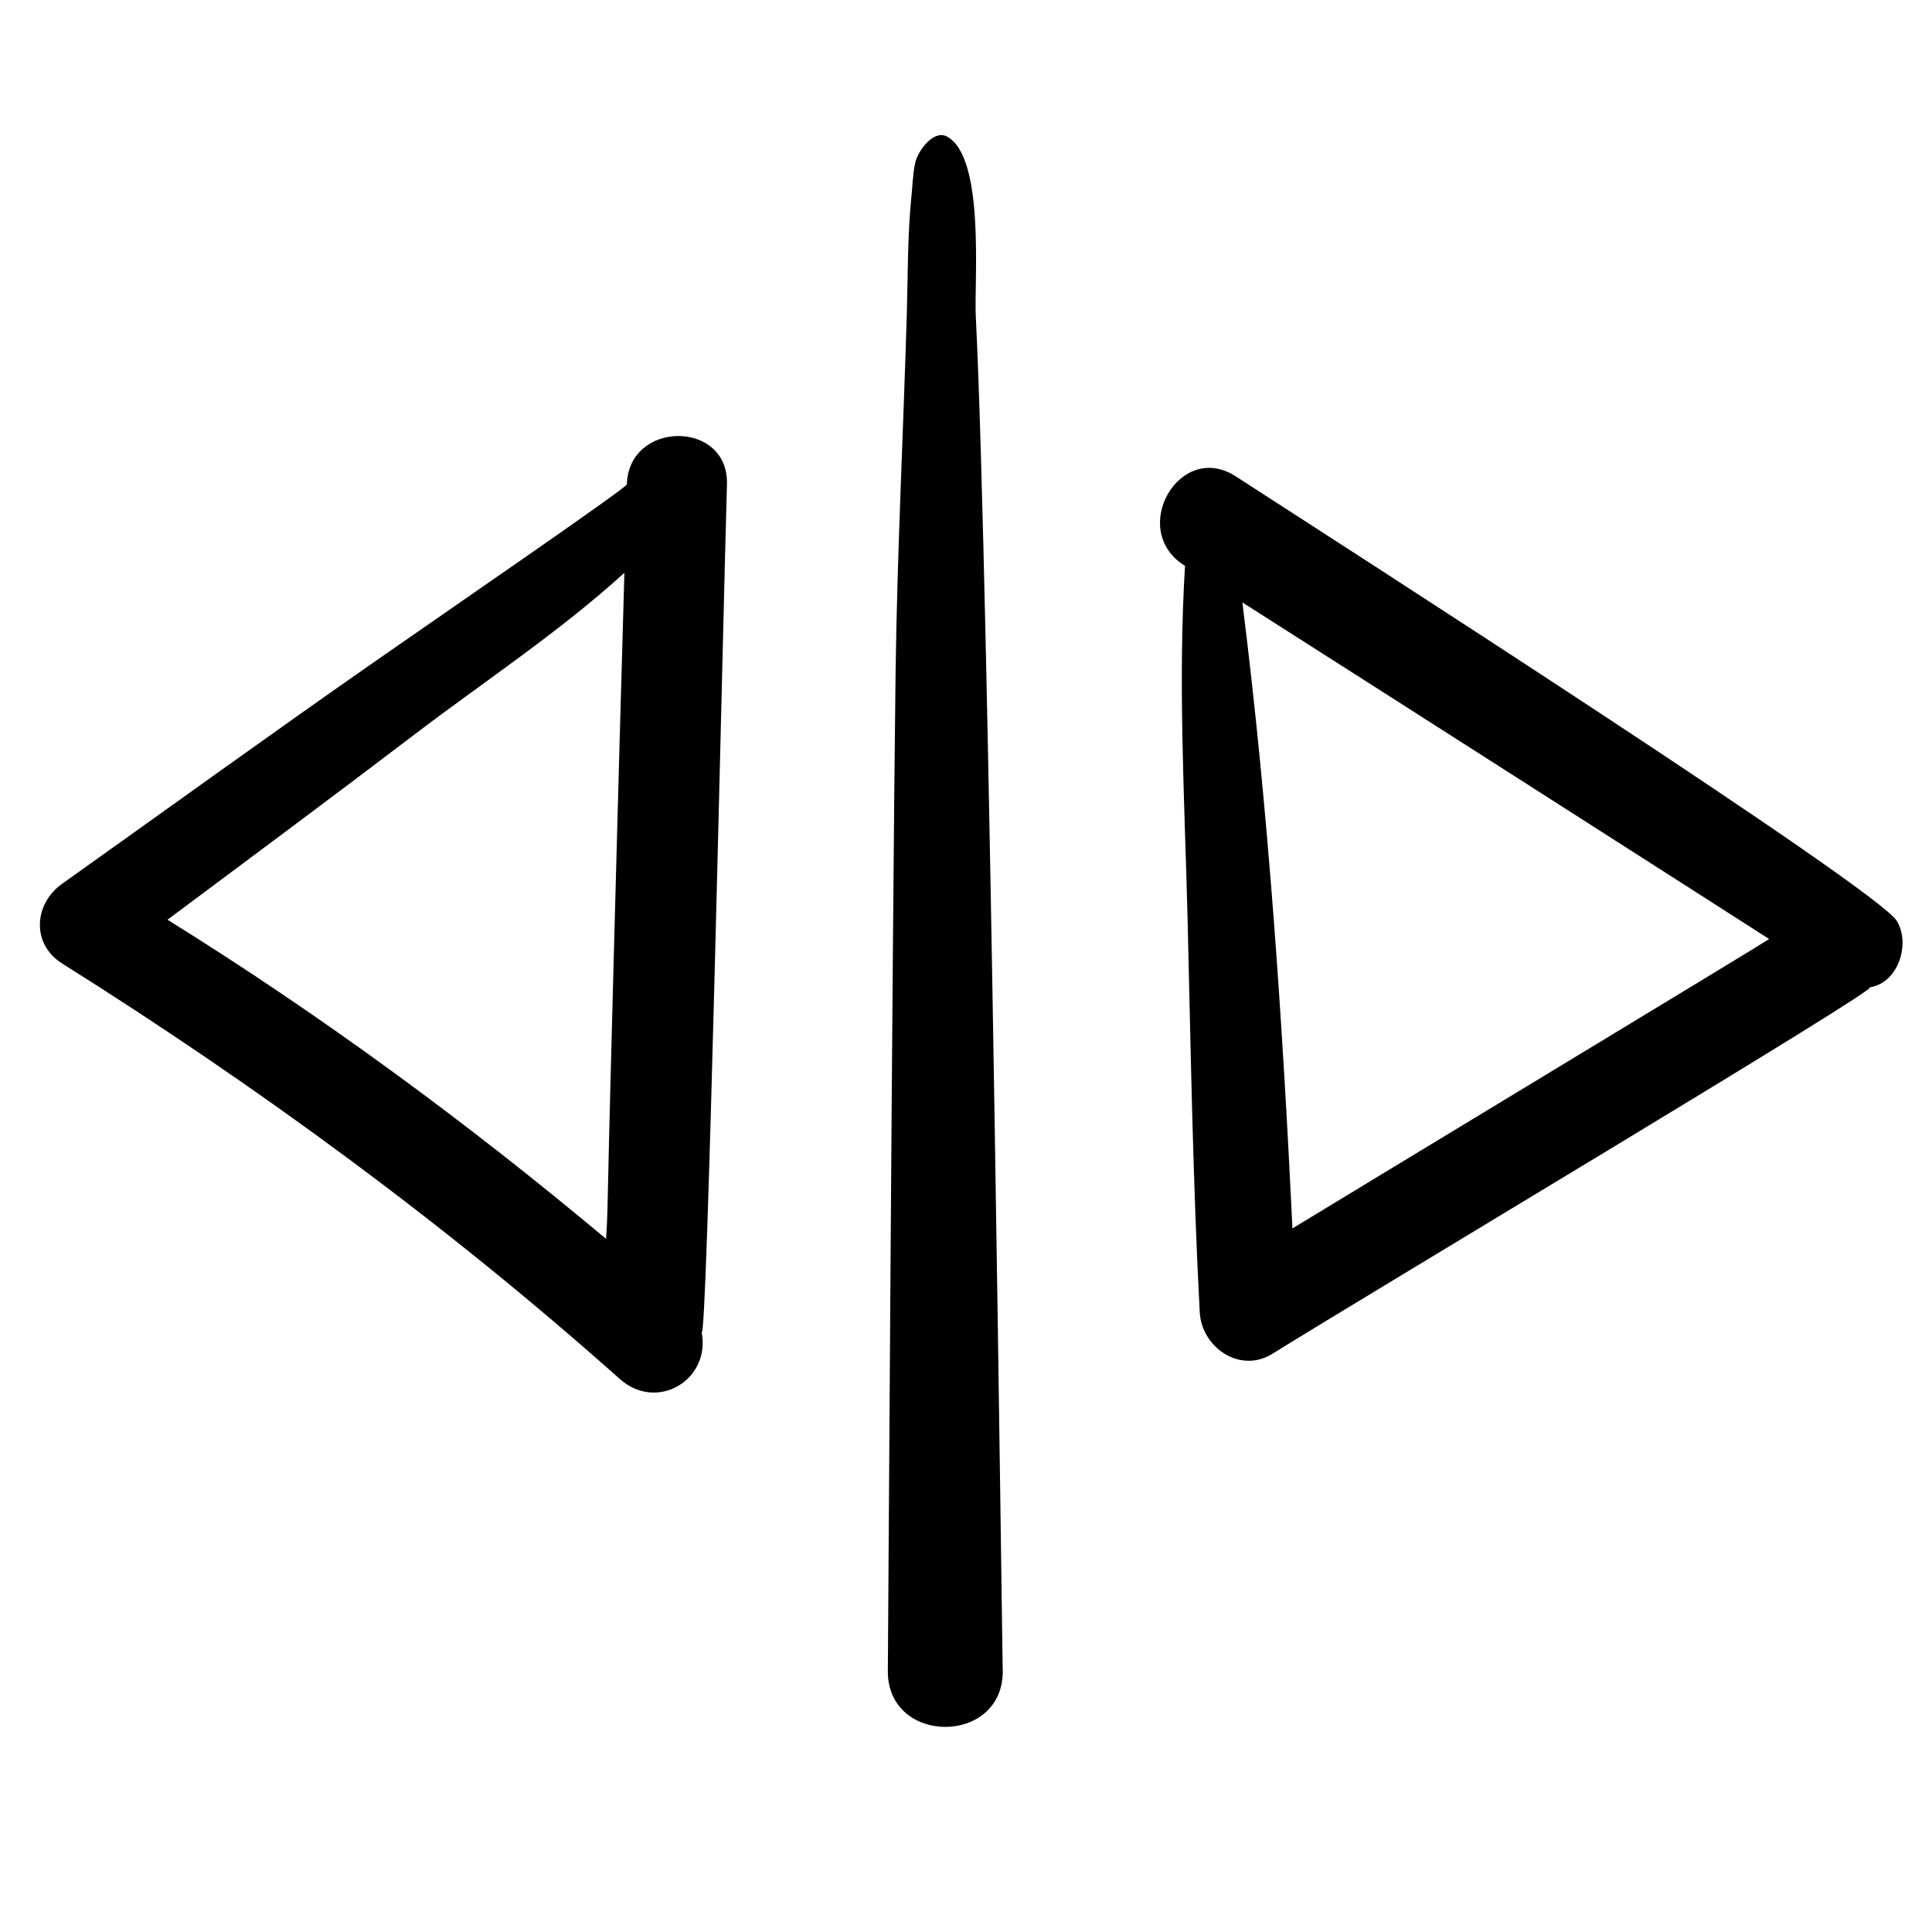 <?xml version="1.0" encoding="UTF-8"?>
<!-- Uploaded to: ICON Repo, www.iconrepo.com, Generator: ICON Repo Mixer Tools -->
<svg fill="#000000" width="800px" height="800px" version="1.1" viewBox="144 144 512 512" xmlns="http://www.w3.org/2000/svg">
 <g>
  <path d="m336.65 272.36c0.52-17.09-26.016-17.078-26.52 0-0.035 0.906-46.129 32.539-67.289 47.297-27.625 19.262-54.914 39.027-82.375 58.551-7.481 5.332-8.227 15.945 0 21.125 52.219 32.832 101.73 69.09 147.81 110.13 9.871 8.785 24.223 0.199 21.641-12.59 1.434 7.07 5.637-187.25 6.734-224.51zm-82.738 66.238c17.816-13.582 38.324-27.102 55.559-42.797-0.887 30.578-1.727 61.145-2.547 91.73-0.691 25.738-1.383 51.484-1.949 77.242-0.055 2.441-0.199 4.977-0.355 7.551-36.766-30.809-75.5-59.277-116.23-84.586 21.883-16.324 43.801-32.605 65.523-49.141z"/>
  <path d="m471.47 270.23c-14.777-9.566-28.453 14.012-13.762 23.52 0.117 0.062 0.223 0.121 0.332 0.188-1.898 30.836-0.109 62.172 0.664 92.945 0.863 34.949 1.391 69.906 3.234 104.81 0.477 9.34 10.617 16.449 19.266 11.074 26.016-16.215 162.56-97.746 158.26-97.098 7.695-1.18 10.883-11.625 7.188-17.645-5.301-8.586-145.5-98.59-175.18-117.79zm15.047 199.31c-2.664-55.305-6.383-110.96-13.277-165.89 22.75 14.445 135.1 86.27 139.6 89.203-2.621 1.793-105.27 63.852-126.32 76.684z"/>
  <path d="m386.55 187.12c-0.652 2.906-0.727 6.246-1.039 9.238-1.012 10.02-0.898 20.195-1.18 30.285-0.938 31.969-2.578 63.93-2.996 95.883-0.906 71.809-2.055 271.13-2.055 264.4 0 19.609 30.465 19.645 30.465 0 0 8.148-3.512-286.59-7.152-359.18-0.461-9.203 2.551-42.391-7.773-47.629-3.359-1.699-7.519 3.688-8.27 7z"/>
 </g>
</svg>